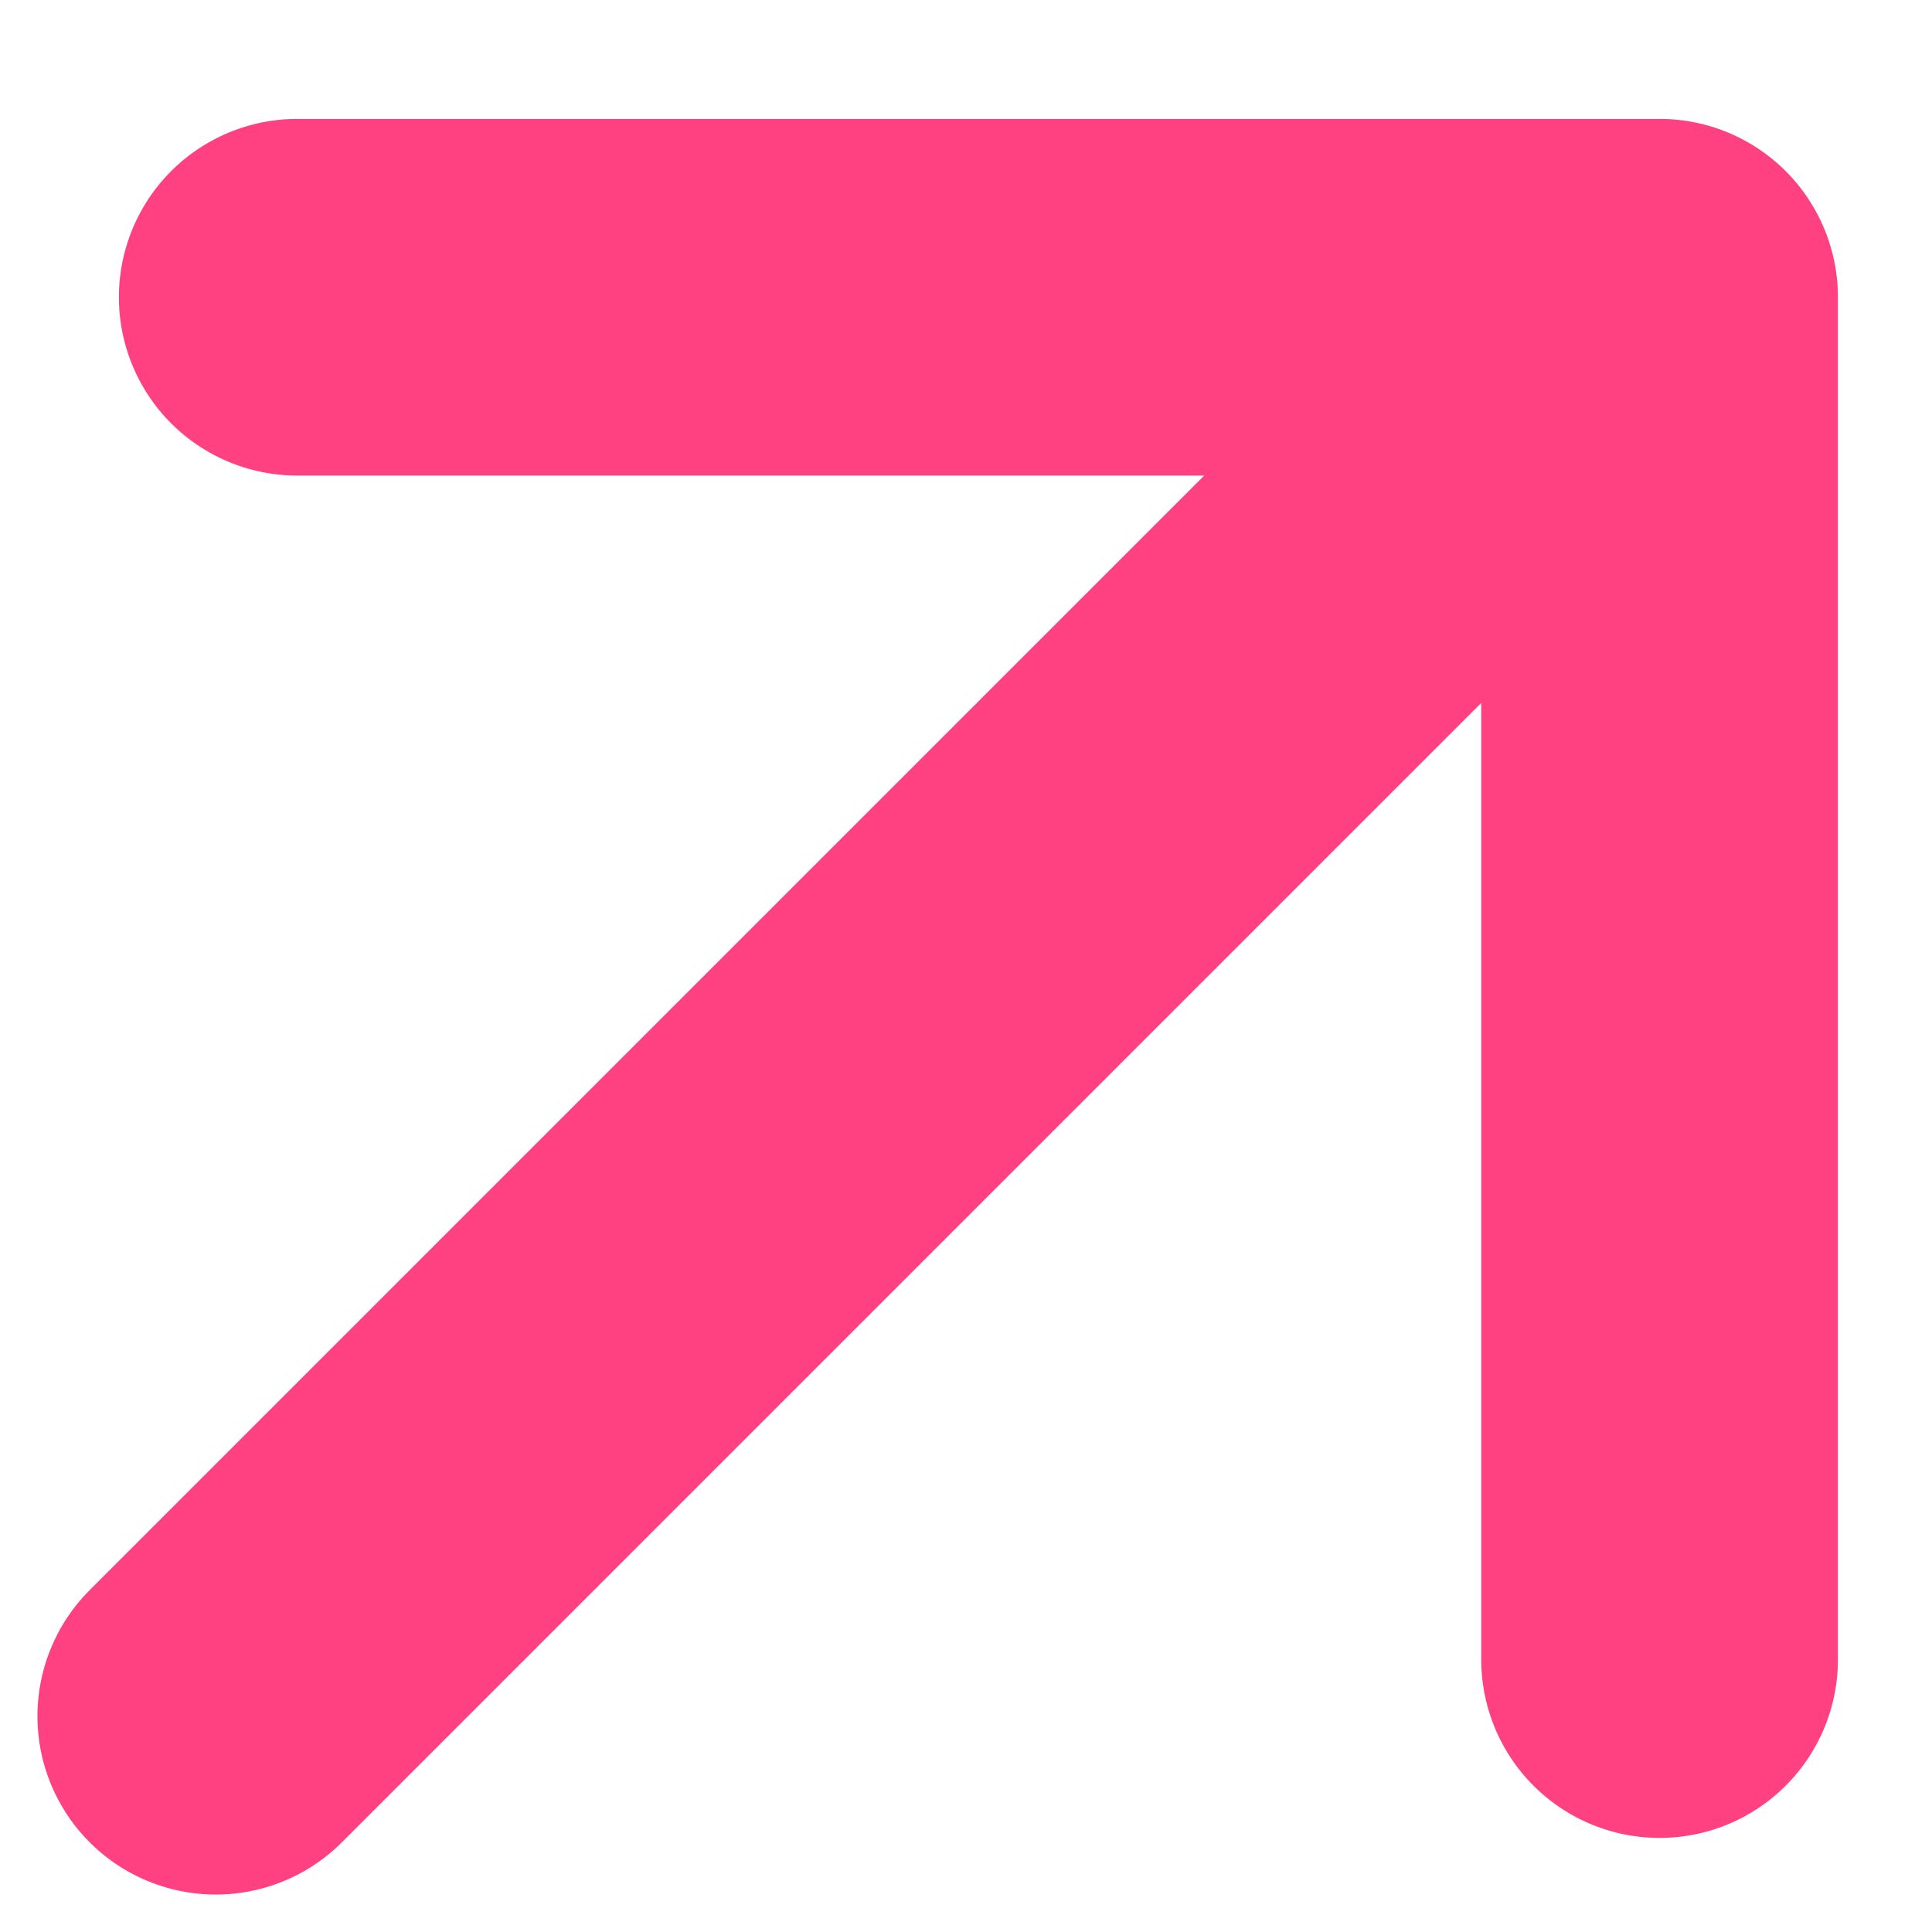 <svg xmlns="http://www.w3.org/2000/svg" width="13" height="13" viewBox="0 0 13 13">
    <g fill="none" fill-rule="evenodd" stroke="#ff4081" stroke-linecap="round" stroke-linejoin="round" stroke-width="2.4">
        <path d="M10.773 2.227l-9.321 9.321M2 2h9.167v9.167"/>
    </g>
</svg>
